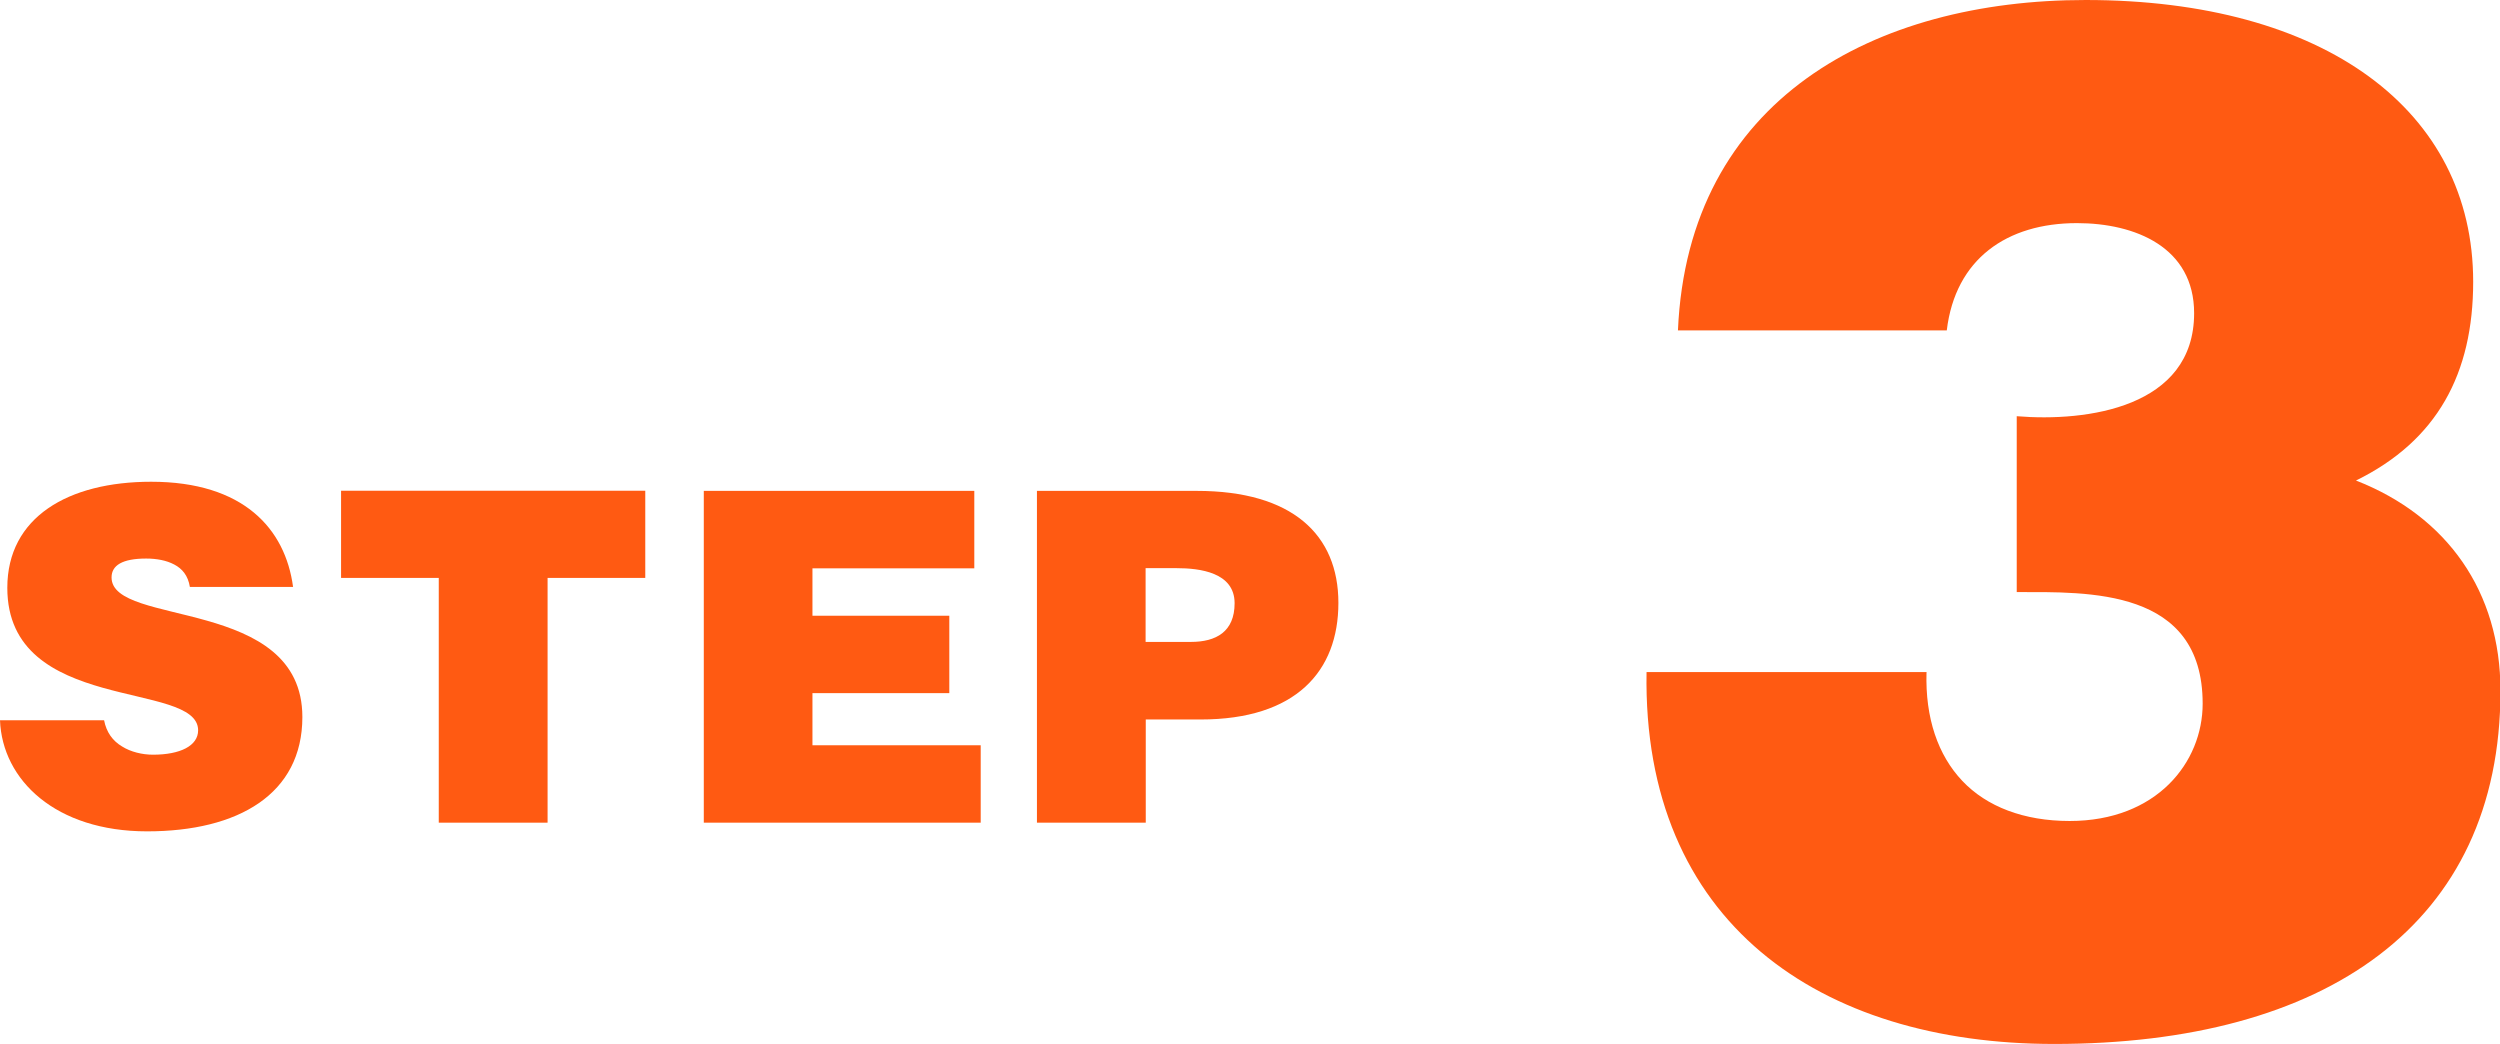 <?xml version="1.0" encoding="UTF-8"?><svg id="_レイヤー_2" xmlns="http://www.w3.org/2000/svg" viewBox="0 0 164.04 68.5"><g id="_レイヤー_1-2"><path d="M126.41,44.11c-.09,3,.75,5.44,2.35,7.13s4.04,2.63,7.04,2.63c5.72,0,8.73-3.85,8.73-7.7,0-7.6-7.51-7.32-12.2-7.32v-11.54c4.6.38,11.64-.56,11.64-6.76,0-4.32-3.85-5.91-7.69-5.91-4.6,0-7.98,2.35-8.54,7.04h-17.64c.66-15.2,12.95-21.68,26.75-21.68,15.67,0,25.43,7.23,25.43,18.49,0,6.01-2.35,10.42-7.69,13.04,6.01,2.35,9.48,7.32,9.48,13.79,0,15.39-11.54,23.18-29.28,23.18-15.39,0-27.03-7.98-26.75-24.4h18.39Z" style="fill:#ff5a12;"/><path d="M12.46,38.52c-.12-.76-.51-1.21-1.03-1.48-.51-.27-1.15-.39-1.84-.39-1.57,0-2.27.45-2.27,1.24,0,3.27,12.52,1.24,12.52,9.16,0,5.05-4.2,7.5-10.19,7.5S.15,51.19,0,47.26h6.83c.15.79.57,1.36,1.18,1.72.57.36,1.33.54,2.03.54,1.78,0,2.96-.58,2.96-1.6,0-3.3-12.52-1.03-12.52-9.35,0-4.63,3.99-6.96,9.44-6.96,6.05,0,8.8,3.08,9.31,6.9h-6.77Z" style="fill:#ff5a12;"/><path d="M22.38,32.2h19.96v5.72h-6.41v16.06h-7.14v-16.06h-6.41v-5.72Z" style="fill:#ff5a12;"/><path d="M46.18,53.98v-21.77h17.75v5.08h-10.62v3.11h8.98v5.08h-8.98v3.42h11.04v5.08h-18.18Z" style="fill:#ff5a12;"/><path d="M68.04,53.98v-21.77h10.49c6.26,0,9.29,2.87,9.29,7.35s-2.78,7.65-9.04,7.65h-3.6v6.77h-7.14ZM78.14,42.12c1.66,0,2.87-.67,2.87-2.54,0-2.03-2.3-2.3-3.81-2.3h-2.03v4.84h2.96Z" style="fill:#ff5a12;"/></g></svg>